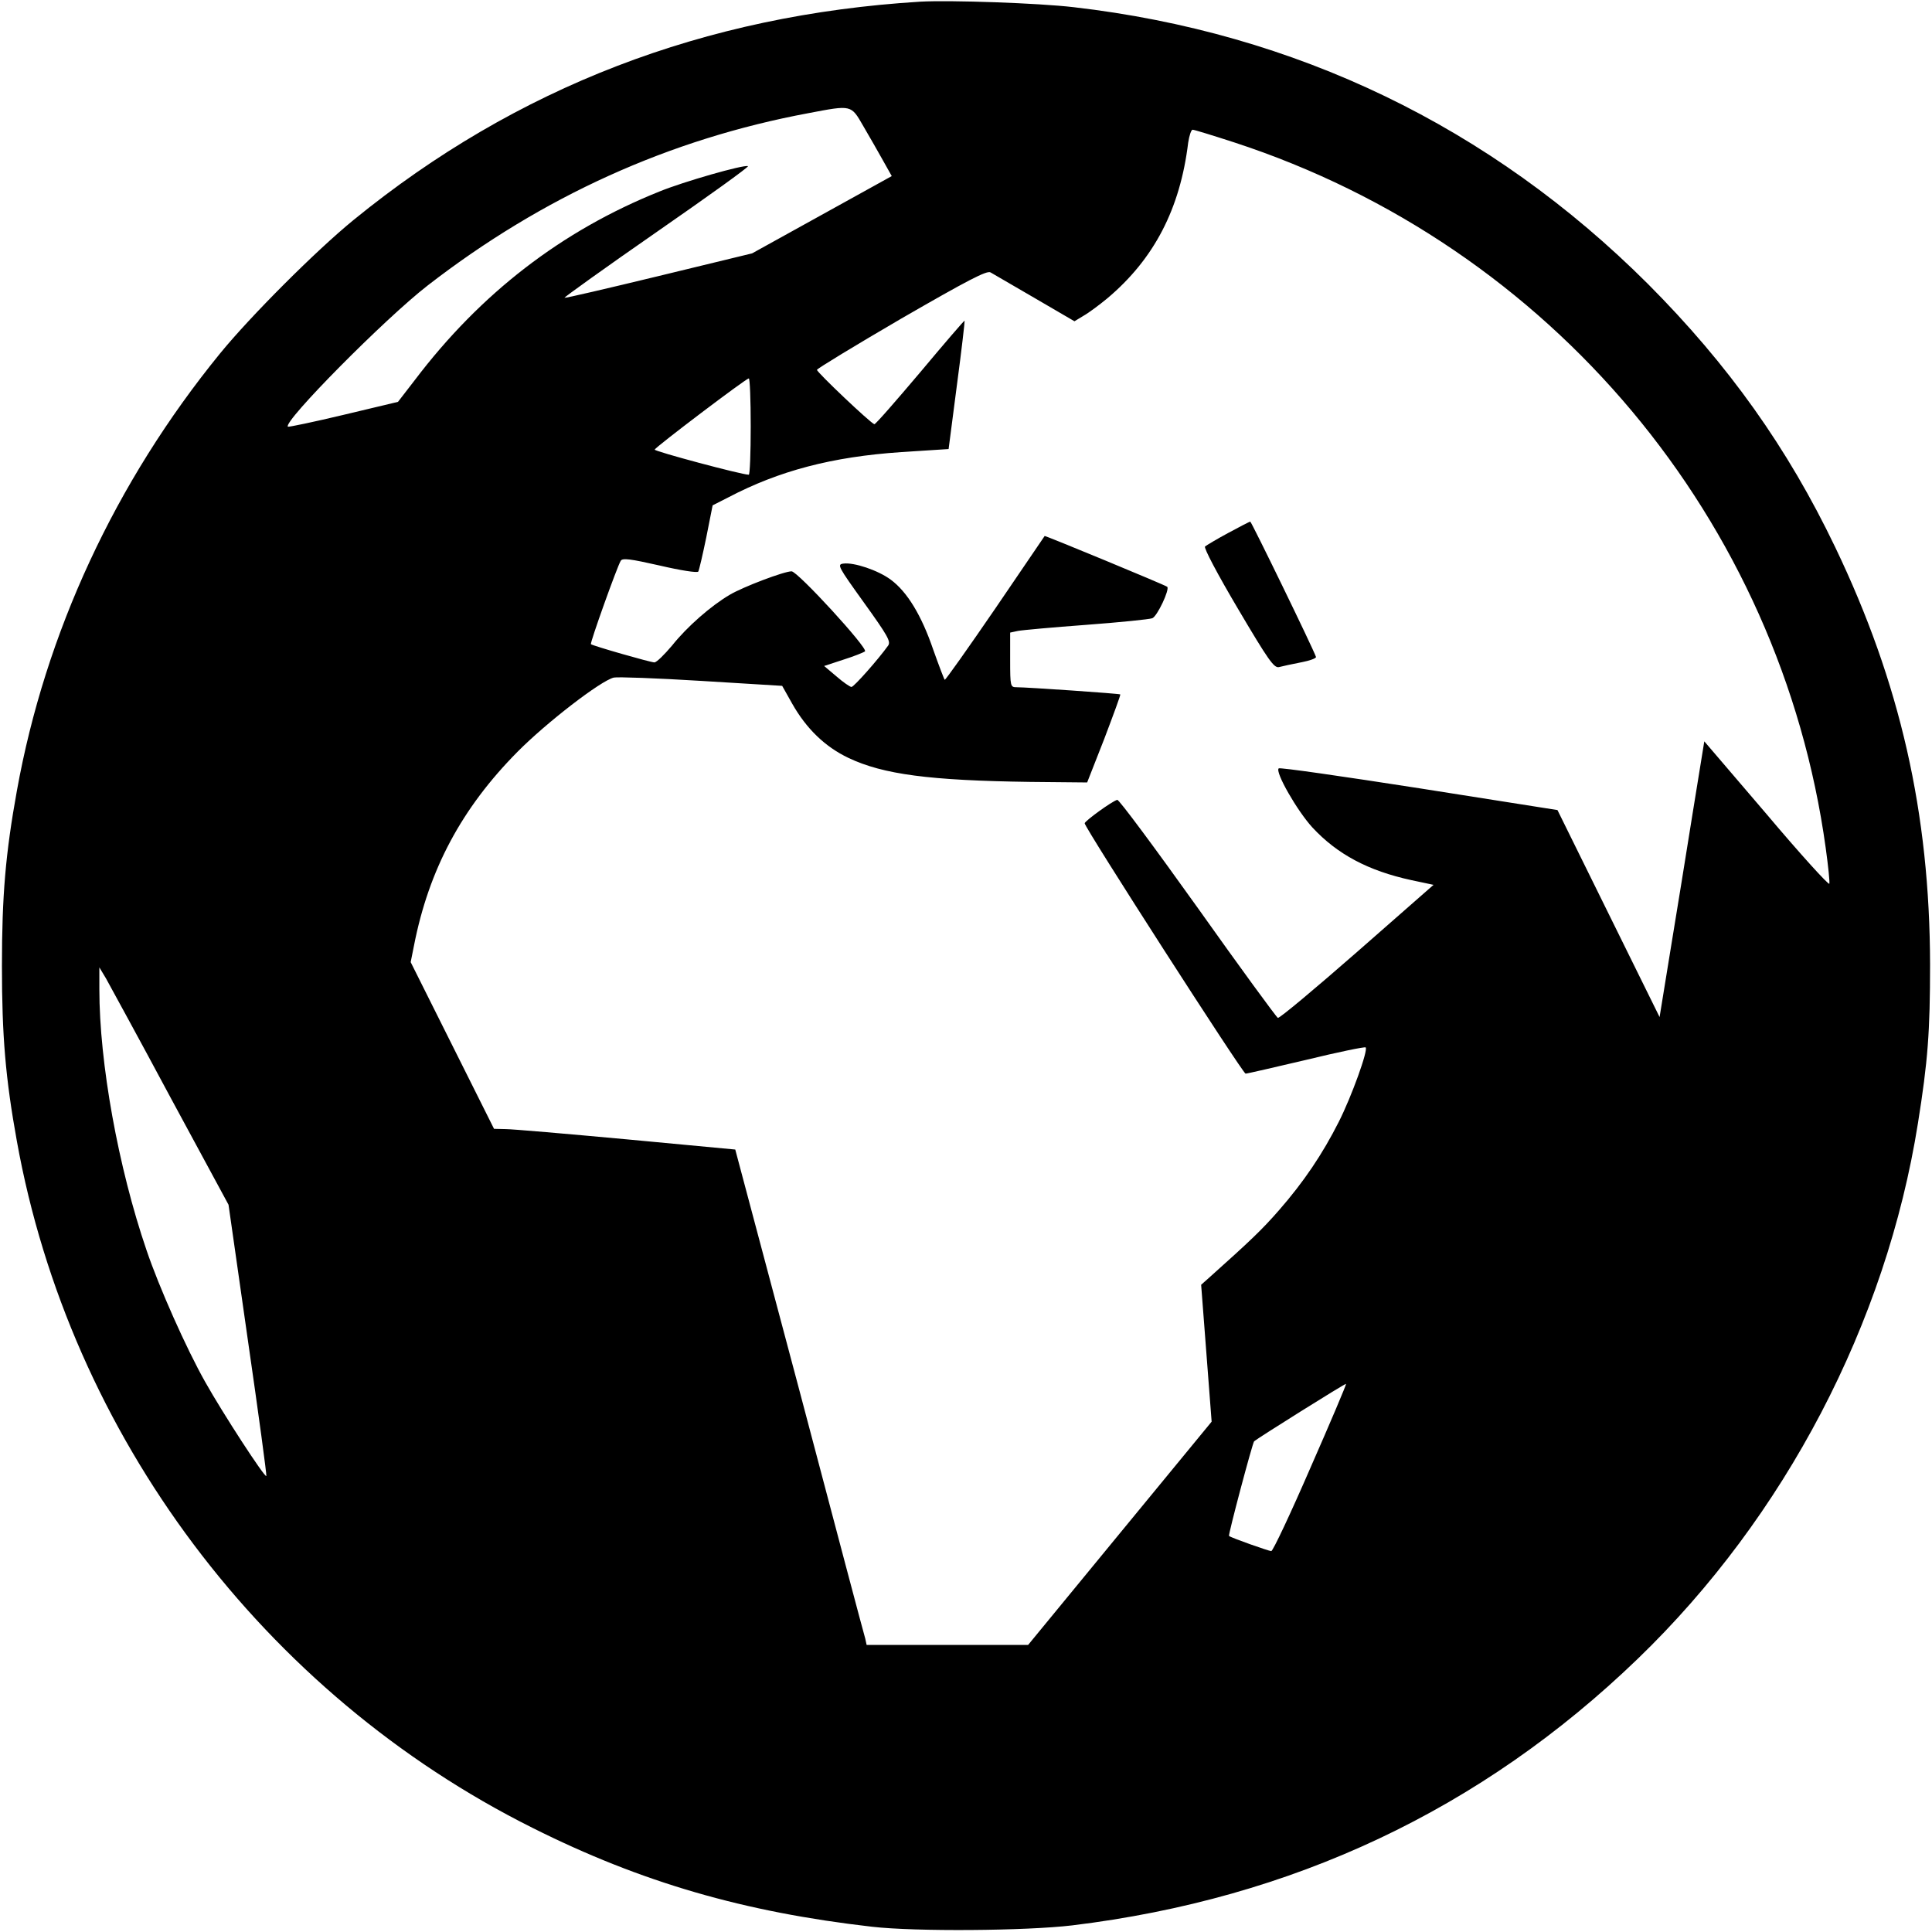 <?xml version="1.0" standalone="no"?>
<!DOCTYPE svg PUBLIC "-//W3C//DTD SVG 20010904//EN"
 "http://www.w3.org/TR/2001/REC-SVG-20010904/DTD/svg10.dtd">
<svg version="1.0" xmlns="http://www.w3.org/2000/svg"
 width="700pt" height="700pt" viewBox="0 0 700 700"
 preserveAspectRatio="xMidYMid meet">
<g transform="translate(0,700) scale(0.1,-0.1)"
fill="#000000" stroke="none">
<path d="M3335 6994 c-783 -48 -1464 -310 -2054 -791 -136 -111 -373 -348
-484 -484 -379 -465 -633 -1012 -736 -1585 -41 -227 -54 -380 -54 -634 0 -254
13 -407 54 -634 192 -1067 894 -2002 1869 -2489 393 -197 766 -305 1230 -358
157 -18 557 -15 725 5 798 97 1482 419 2049 966 533 514 900 1216 1015 1940
36 225 44 332 44 575 -1 549 -108 1021 -344 1513 -172 359 -387 661 -678 953
-571 570 -1276 910 -2081 1003 -128 15 -448 26 -555 20z m-207 -451 c22 -38
54 -93 71 -124 l32 -57 -253 -140 -253 -140 -338 -82 c-186 -45 -340 -81 -342
-79 -1 2 149 110 335 239 186 129 335 236 330 238 -16 6 -233 -56 -321 -92
-354 -142 -648 -369 -886 -683 l-61 -79 -197 -47 c-109 -26 -200 -45 -202 -43
-18 18 352 392 507 512 416 322 875 530 1379 624 158 30 154 31 199 -47z
m1344 -59 c1148 -375 1979 -1368 2143 -2557 9 -65 15 -123 13 -129 -2 -6 -105
107 -228 253 l-225 263 -42 -259 c-23 -143 -59 -368 -81 -500 l-39 -240 -185
375 -185 375 -501 79 c-276 43 -505 76 -509 72 -14 -13 67 -154 122 -214 90
-97 202 -157 359 -191 l80 -17 -277 -243 c-152 -133 -281 -241 -287 -239 -5 2
-136 181 -290 398 -155 217 -286 394 -292 392 -19 -5 -118 -77 -118 -85 0 -16
573 -907 583 -907 6 0 105 23 220 50 115 28 212 48 215 45 10 -9 -51 -178 -97
-269 -59 -117 -127 -218 -217 -321 -62 -71 -102 -109 -255 -246 l-27 -24 19
-248 19 -248 -333 -405 -332 -404 -292 0 -293 0 -5 23 c-4 12 -111 416 -238
897 l-233 875 -394 37 c-217 20 -414 37 -437 37 l-43 1 -151 302 -151 302 12
60 c54 276 173 498 375 702 105 106 302 258 349 269 12 3 154 -2 316 -12 l294
-18 36 -64 c52 -92 120 -157 204 -197 126 -60 295 -82 658 -87 l207 -2 62 158
c33 87 60 160 58 161 -4 3 -337 26 -376 26 -22 0 -23 3 -23 99 l0 99 28 6 c15
3 126 13 247 22 121 9 229 20 240 24 18 7 64 105 54 114 -9 7 -442 186 -444
184 -1 -2 -82 -120 -179 -263 -98 -143 -180 -259 -183 -258 -2 1 -21 51 -42
110 -42 123 -94 209 -154 253 -46 34 -133 63 -171 58 -24 -3 -20 -10 74 -141
87 -121 98 -141 88 -156 -35 -49 -124 -150 -133 -150 -5 0 -30 17 -54 38 l-45
38 70 23 c38 12 73 26 78 30 12 11 -244 290 -266 290 -27 0 -175 -56 -224 -85
-68 -40 -155 -116 -209 -184 -28 -33 -56 -61 -64 -61 -14 0 -223 60 -230 66
-4 4 95 281 108 302 6 11 35 7 141 -17 77 -18 136 -27 140 -22 3 5 16 61 29
124 l23 116 57 29 c183 96 375 147 627 164 l171 11 30 231 c17 127 29 232 28
234 -1 2 -74 -83 -161 -187 -88 -104 -162 -189 -166 -188 -13 3 -208 188 -208
197 0 4 138 88 306 186 241 139 310 175 323 167 9 -5 81 -47 160 -93 l144 -84
33 20 c18 10 57 39 86 63 170 143 264 325 293 564 4 26 11 47 16 47 6 0 74
-21 151 -46z m-1752 -1029 c0 -96 -3 -175 -7 -175 -26 0 -343 85 -341 91 4 10
330 257 341 258 4 1 7 -78 7 -174z m-2103 -2430 l211 -390 70 -490 c39 -269
69 -491 67 -493 -6 -6 -157 226 -221 340 -69 122 -168 345 -213 478 -103 301
-171 680 -171 945 l0 80 24 -40 c12 -22 118 -215 233 -430z m4131 -1343 c-72
-166 -136 -302 -142 -302 -8 0 -145 48 -153 55 -4 2 85 337 91 343 11 10 331
211 333 208 2 -1 -56 -138 -129 -304z"/>
<path d="M4450 5069 c-41 -22 -79 -45 -84 -49 -5 -5 45 -100 119 -225 111
-188 131 -216 149 -212 12 3 47 11 79 17 32 6 57 15 55 20 -11 32 -234 490
-238 490 -3 0 -39 -19 -80 -41z"/>
</g>
</svg>
